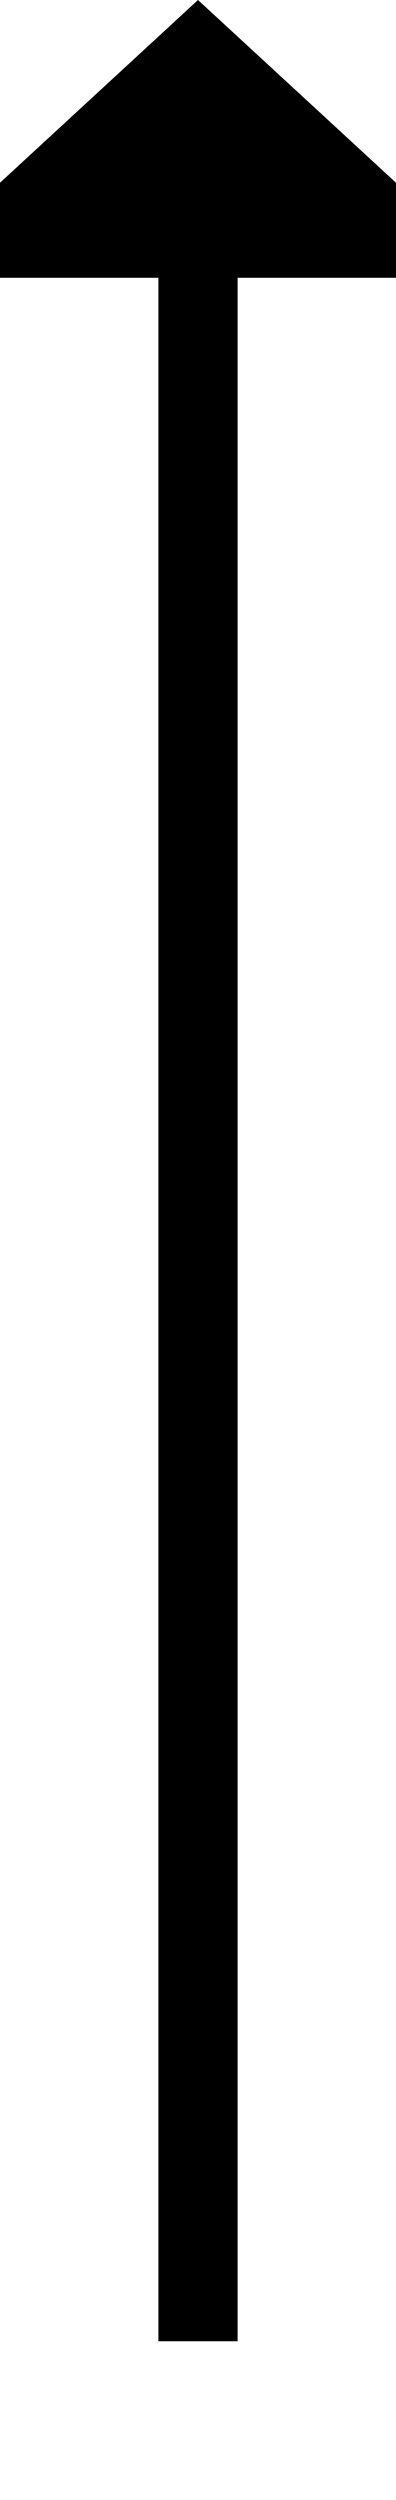 ﻿<?xml version="1.0" encoding="utf-8"?>
<svg version="1.1" xmlns:xlink="http://www.w3.org/1999/xlink" width="10px" height="63px" preserveAspectRatio="xMidYMin meet" viewBox="513 315  8 63" xmlns="http://www.w3.org/2000/svg">
  <path d="M 517 374  L 517 321  " stroke-width="2" stroke="#000000" fill="none" />
  <path d="M 524.6 322  L 517 315  L 509.4 322  L 524.6 322  Z " fill-rule="nonzero" fill="#000000" stroke="none" />
</svg>